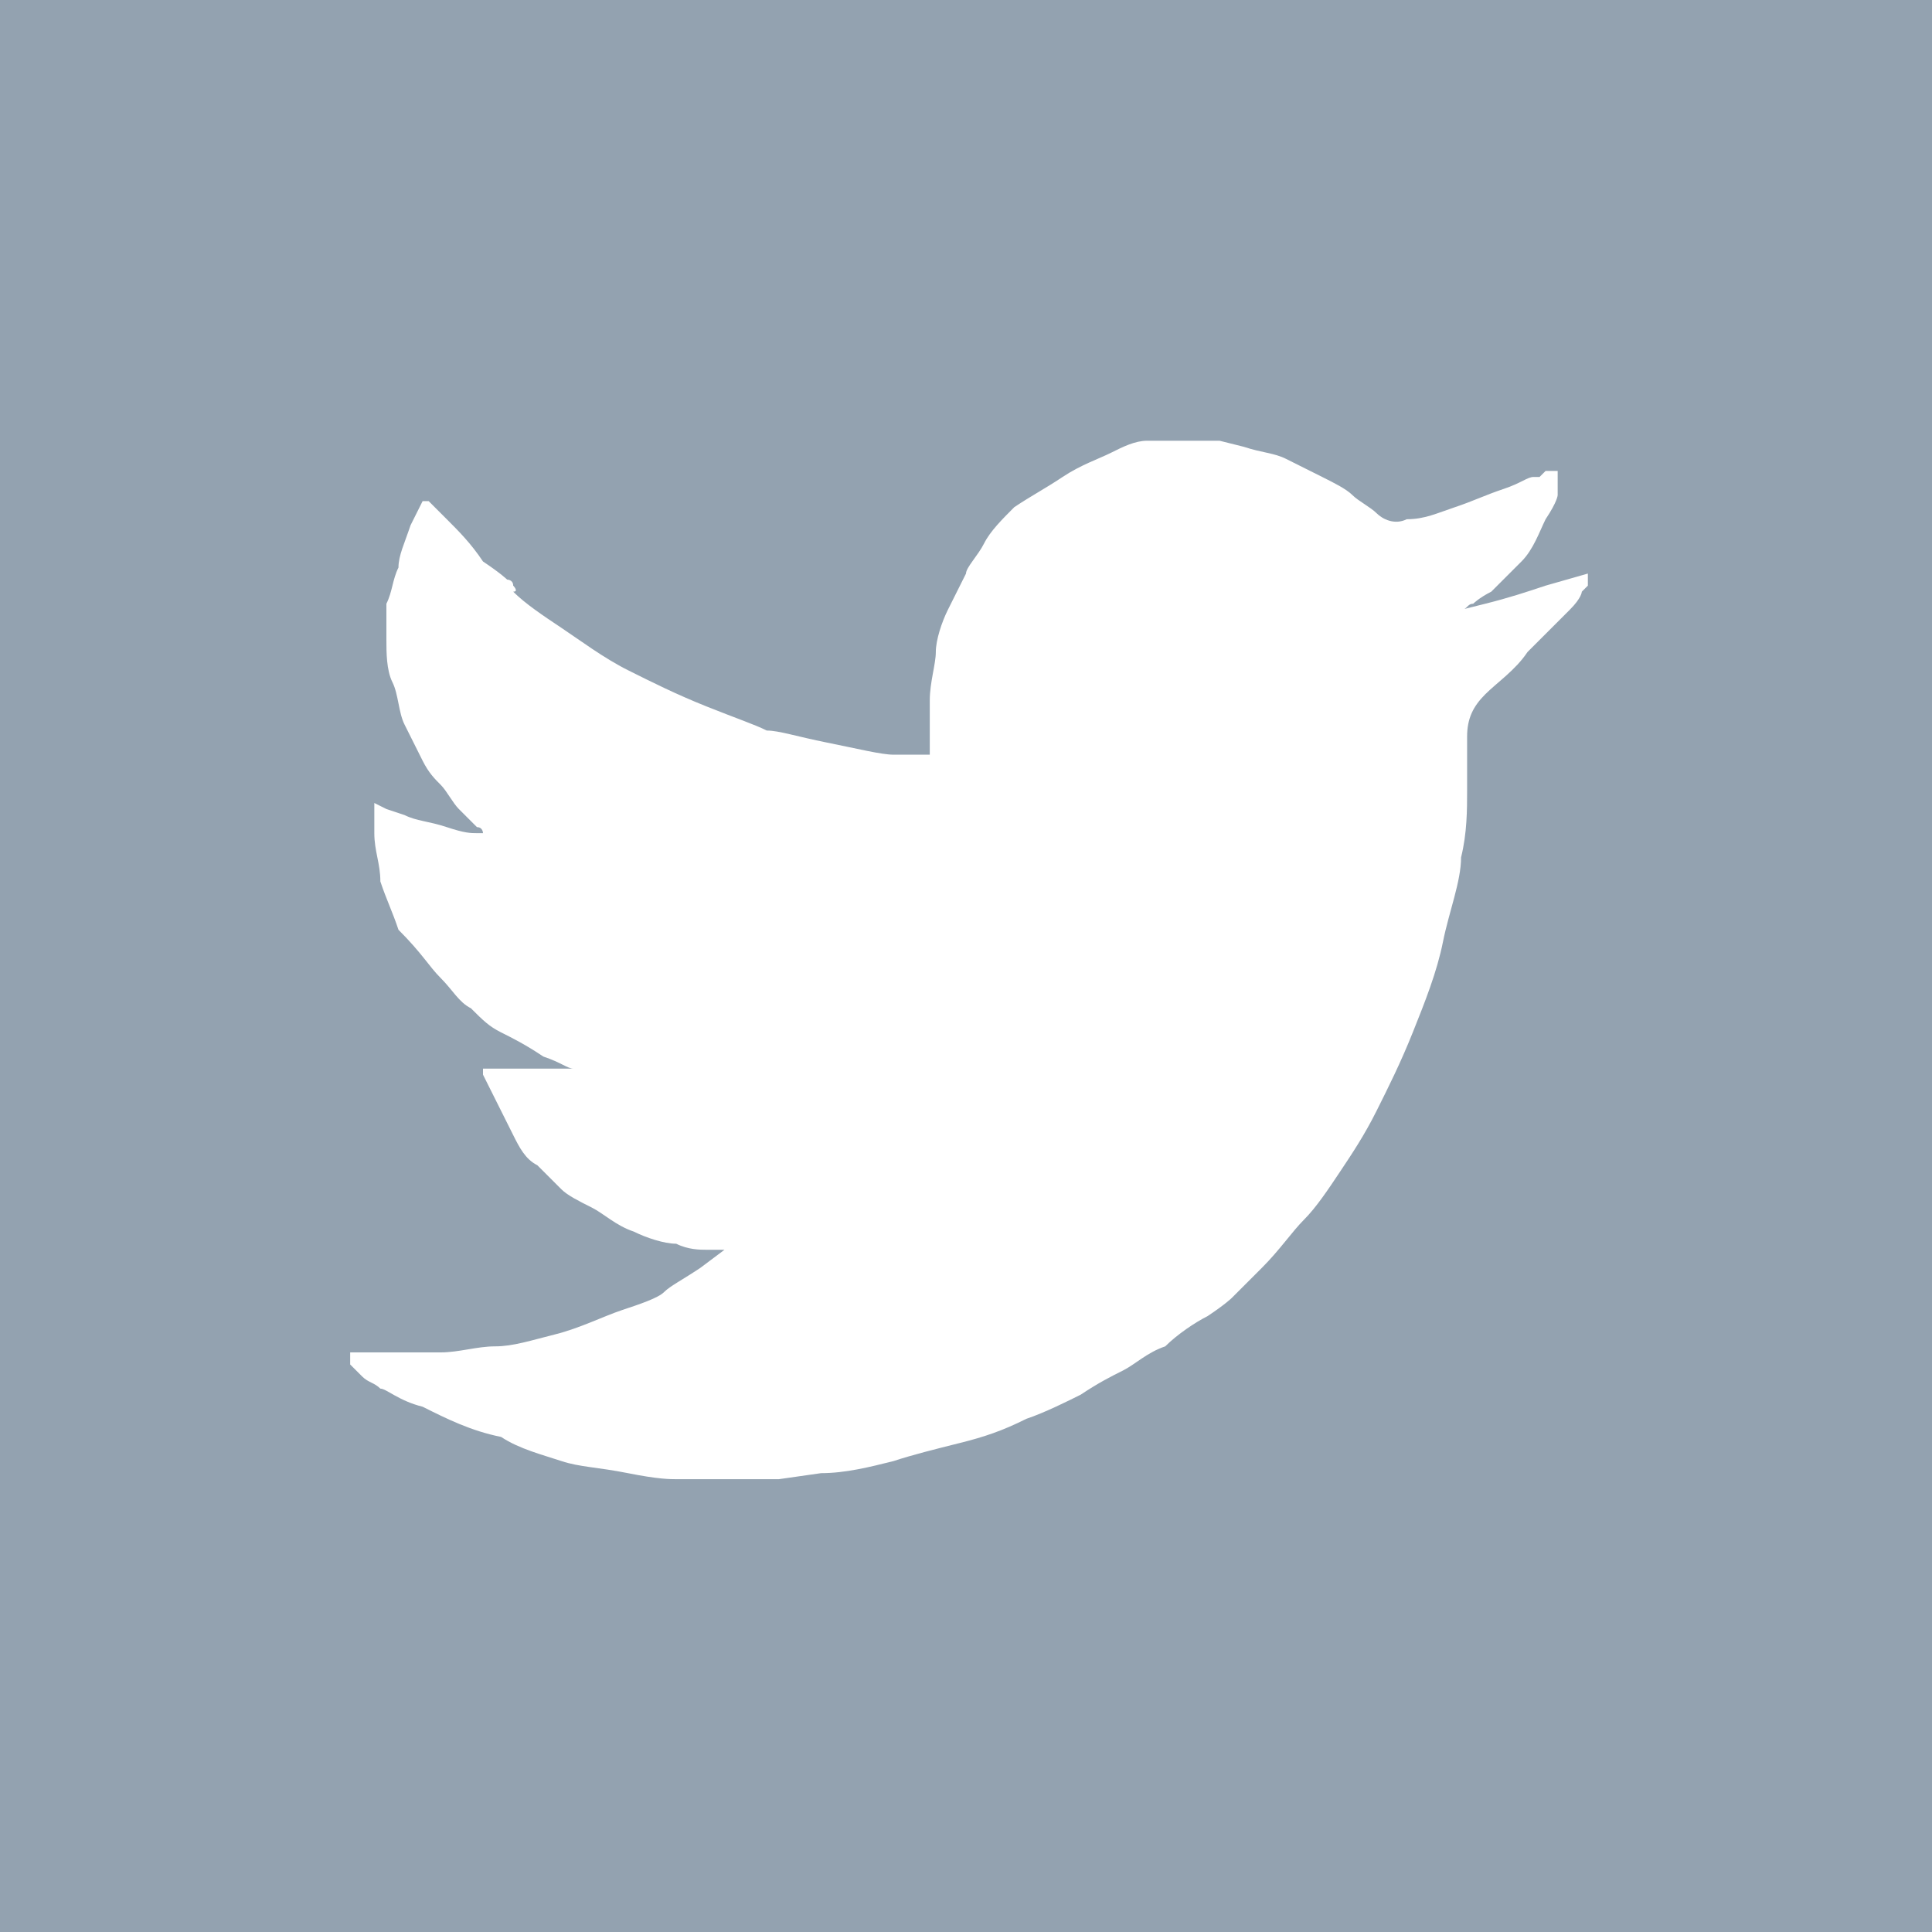 <?xml version="1.0" encoding="utf-8"?>
<!-- Generator: Adobe Illustrator 23.0.1, SVG Export Plug-In . SVG Version: 6.00 Build 0)  -->
<svg version="1.1" id="Layer_1" xmlns="http://www.w3.org/2000/svg" xmlns:xlink="http://www.w3.org/1999/xlink" x="0px" y="0px"
	 viewBox="0 0 32 32" style="enable-background:new 0 0 32 32;" xml:space="preserve">
<style type="text/css">
	.st0{fill:#5DA8DC;}
	.st1{fill:#93A2B0;}
	.st2{fill:#FFFFFF;}
</style>
<rect class="st0" width="32" height="32"/>
<rect class="st1" width="32" height="32"/>
<path class="st2" d="M26.3,9.5l-0.7,0.2c-0.3,0.1-0.6,0.2-1,0.3l-0.4,0.1l0,0c0.1,0,0.1-0.1,0.2-0.1c0,0,0.1-0.1,0.3-0.2
	c0.1-0.1,0.3-0.3,0.5-0.5c0.2-0.2,0.3-0.5,0.4-0.7c0.2-0.3,0.2-0.4,0.2-0.4c0,0,0-0.1,0-0.1l0-0.1l0-0.2l-0.1,0l-0.1,0l0,0l-0.1,0.1
	l0,0c0,0,0,0-0.1,0c-0.1,0-0.2,0.1-0.5,0.2c-0.3,0.1-0.5,0.2-0.8,0.3c-0.3,0.1-0.5,0.2-0.8,0.2c-0.2,0.1-0.4,0-0.5-0.1
	c-0.1-0.1-0.3-0.2-0.4-0.3c-0.1-0.1-0.3-0.2-0.5-0.3c-0.2-0.1-0.4-0.2-0.6-0.3c-0.2-0.1-0.4-0.1-0.7-0.2l-0.4-0.1h-1v0
	c0,0-0.1,0-0.2,0c-0.2,0-0.4,0.1-0.6,0.2c-0.2,0.1-0.5,0.2-0.8,0.4c-0.3,0.2-0.5,0.3-0.8,0.5c-0.2,0.2-0.4,0.4-0.5,0.6
	c-0.1,0.2-0.3,0.4-0.3,0.5c-0.1,0.2-0.2,0.4-0.3,0.6c-0.1,0.2-0.2,0.5-0.2,0.7c0,0.2-0.1,0.5-0.1,0.8c0,0.3,0,0.5,0,0.7l0,0.2
	l-0.1,0c-0.1,0-0.2,0-0.5,0c-0.2,0-0.6-0.1-1.1-0.2c-0.5-0.1-0.8-0.2-1-0.2c-0.2-0.1-0.5-0.2-1-0.4c-0.5-0.2-0.9-0.4-1.3-0.6
	c-0.4-0.2-0.8-0.5-1.1-0.7c-0.3-0.2-0.6-0.4-0.8-0.6C8.6,9.8,8.5,9.7,8.5,9.7c0-0.1-0.1-0.1-0.1-0.1c0,0-0.1-0.1-0.4-0.3
	C7.8,9,7.6,8.8,7.4,8.6L7.1,8.3l-0.1,0L7,8.3L6.8,8.7C6.7,9,6.6,9.2,6.6,9.4C6.5,9.6,6.5,9.8,6.4,10c0,0.2,0,0.4,0,0.6
	c0,0.2,0,0.5,0.1,0.7c0.1,0.2,0.1,0.5,0.2,0.7c0.1,0.2,0.2,0.4,0.3,0.6c0.1,0.2,0.2,0.3,0.3,0.4c0.1,0.1,0.2,0.3,0.3,0.4
	c0.1,0.1,0.2,0.2,0.3,0.3c0.1,0,0.1,0.1,0.1,0.1l-0.1,0c-0.1,0-0.2,0-0.5-0.1c-0.3-0.1-0.5-0.1-0.7-0.2l-0.3-0.1l-0.2-0.1l0,0.5
	c0,0.3,0.1,0.5,0.1,0.8c0.1,0.3,0.2,0.5,0.3,0.8C7,15.8,7.1,16,7.3,16.2c0.2,0.2,0.3,0.4,0.5,0.5C8,16.9,8.1,17,8.3,17.1
	c0.2,0.1,0.4,0.2,0.7,0.4c0.3,0.1,0.4,0.2,0.5,0.2c0,0,0.1,0,0.1,0c0,0-0.1,0-0.1,0c-0.1,0-0.3,0-0.6,0c-0.3,0-0.5,0-0.6,0l-0.3,0
	l0,0.1l0.2,0.4c0.1,0.2,0.2,0.4,0.3,0.6c0.1,0.2,0.2,0.4,0.4,0.5c0.2,0.2,0.3,0.3,0.4,0.4c0.1,0.1,0.3,0.2,0.5,0.3
	c0.2,0.1,0.4,0.3,0.7,0.4c0.2,0.1,0.5,0.2,0.7,0.2c0.2,0.1,0.4,0.1,0.5,0.1l0.3,0l0,0l-0.4,0.3c-0.3,0.2-0.5,0.3-0.6,0.4
	c-0.1,0.1-0.4,0.2-0.7,0.3c-0.3,0.1-0.7,0.3-1.1,0.4c-0.4,0.1-0.7,0.2-1,0.2c-0.3,0-0.6,0.1-0.9,0.1c-0.3,0-0.5,0-0.8,0
	c-0.3,0-0.4,0-0.5,0l-0.2,0v0.1l0,0.1h0l0.2,0.2c0.1,0.1,0.2,0.1,0.3,0.2c0.1,0,0.3,0.2,0.7,0.3c0.4,0.2,0.8,0.4,1.3,0.5
	C8.6,24,9,24.1,9.3,24.2c0.3,0.1,0.6,0.1,1.1,0.2c0.5,0.1,0.7,0.1,0.8,0.1c0.1,0,0.2,0,0.3,0l0.1,0v0h1.3l0.7-0.1
	c0.4,0,0.8-0.1,1.2-0.2c0.3-0.1,0.7-0.2,1.1-0.3c0.4-0.1,0.7-0.2,1.1-0.4c0.3-0.1,0.7-0.3,0.9-0.4c0.3-0.2,0.5-0.3,0.7-0.4
	c0.2-0.1,0.4-0.3,0.7-0.4c0.2-0.2,0.5-0.4,0.7-0.5c0.3-0.2,0.4-0.3,0.4-0.3c0,0,0.2-0.2,0.5-0.5c0.3-0.3,0.5-0.6,0.7-0.8
	c0.2-0.2,0.4-0.5,0.6-0.8c0.2-0.3,0.4-0.6,0.6-1c0.2-0.4,0.4-0.8,0.6-1.3c0.2-0.5,0.4-1,0.5-1.5c0.1-0.5,0.3-1,0.3-1.4
	c0.1-0.4,0.1-0.8,0.1-1.1c0-0.4,0-0.7,0-0.9c0-0.3,0.1-0.5,0.3-0.7c0.2-0.2,0.5-0.4,0.7-0.7c0.3-0.3,0.4-0.4,0.4-0.4c0,0,0,0,0,0
	c0,0,0.1-0.1,0.3-0.3c0.2-0.2,0.2-0.3,0.2-0.3l0.1-0.1l0,0l0,0V9.5L26.3,9.5z"/>
</svg>
